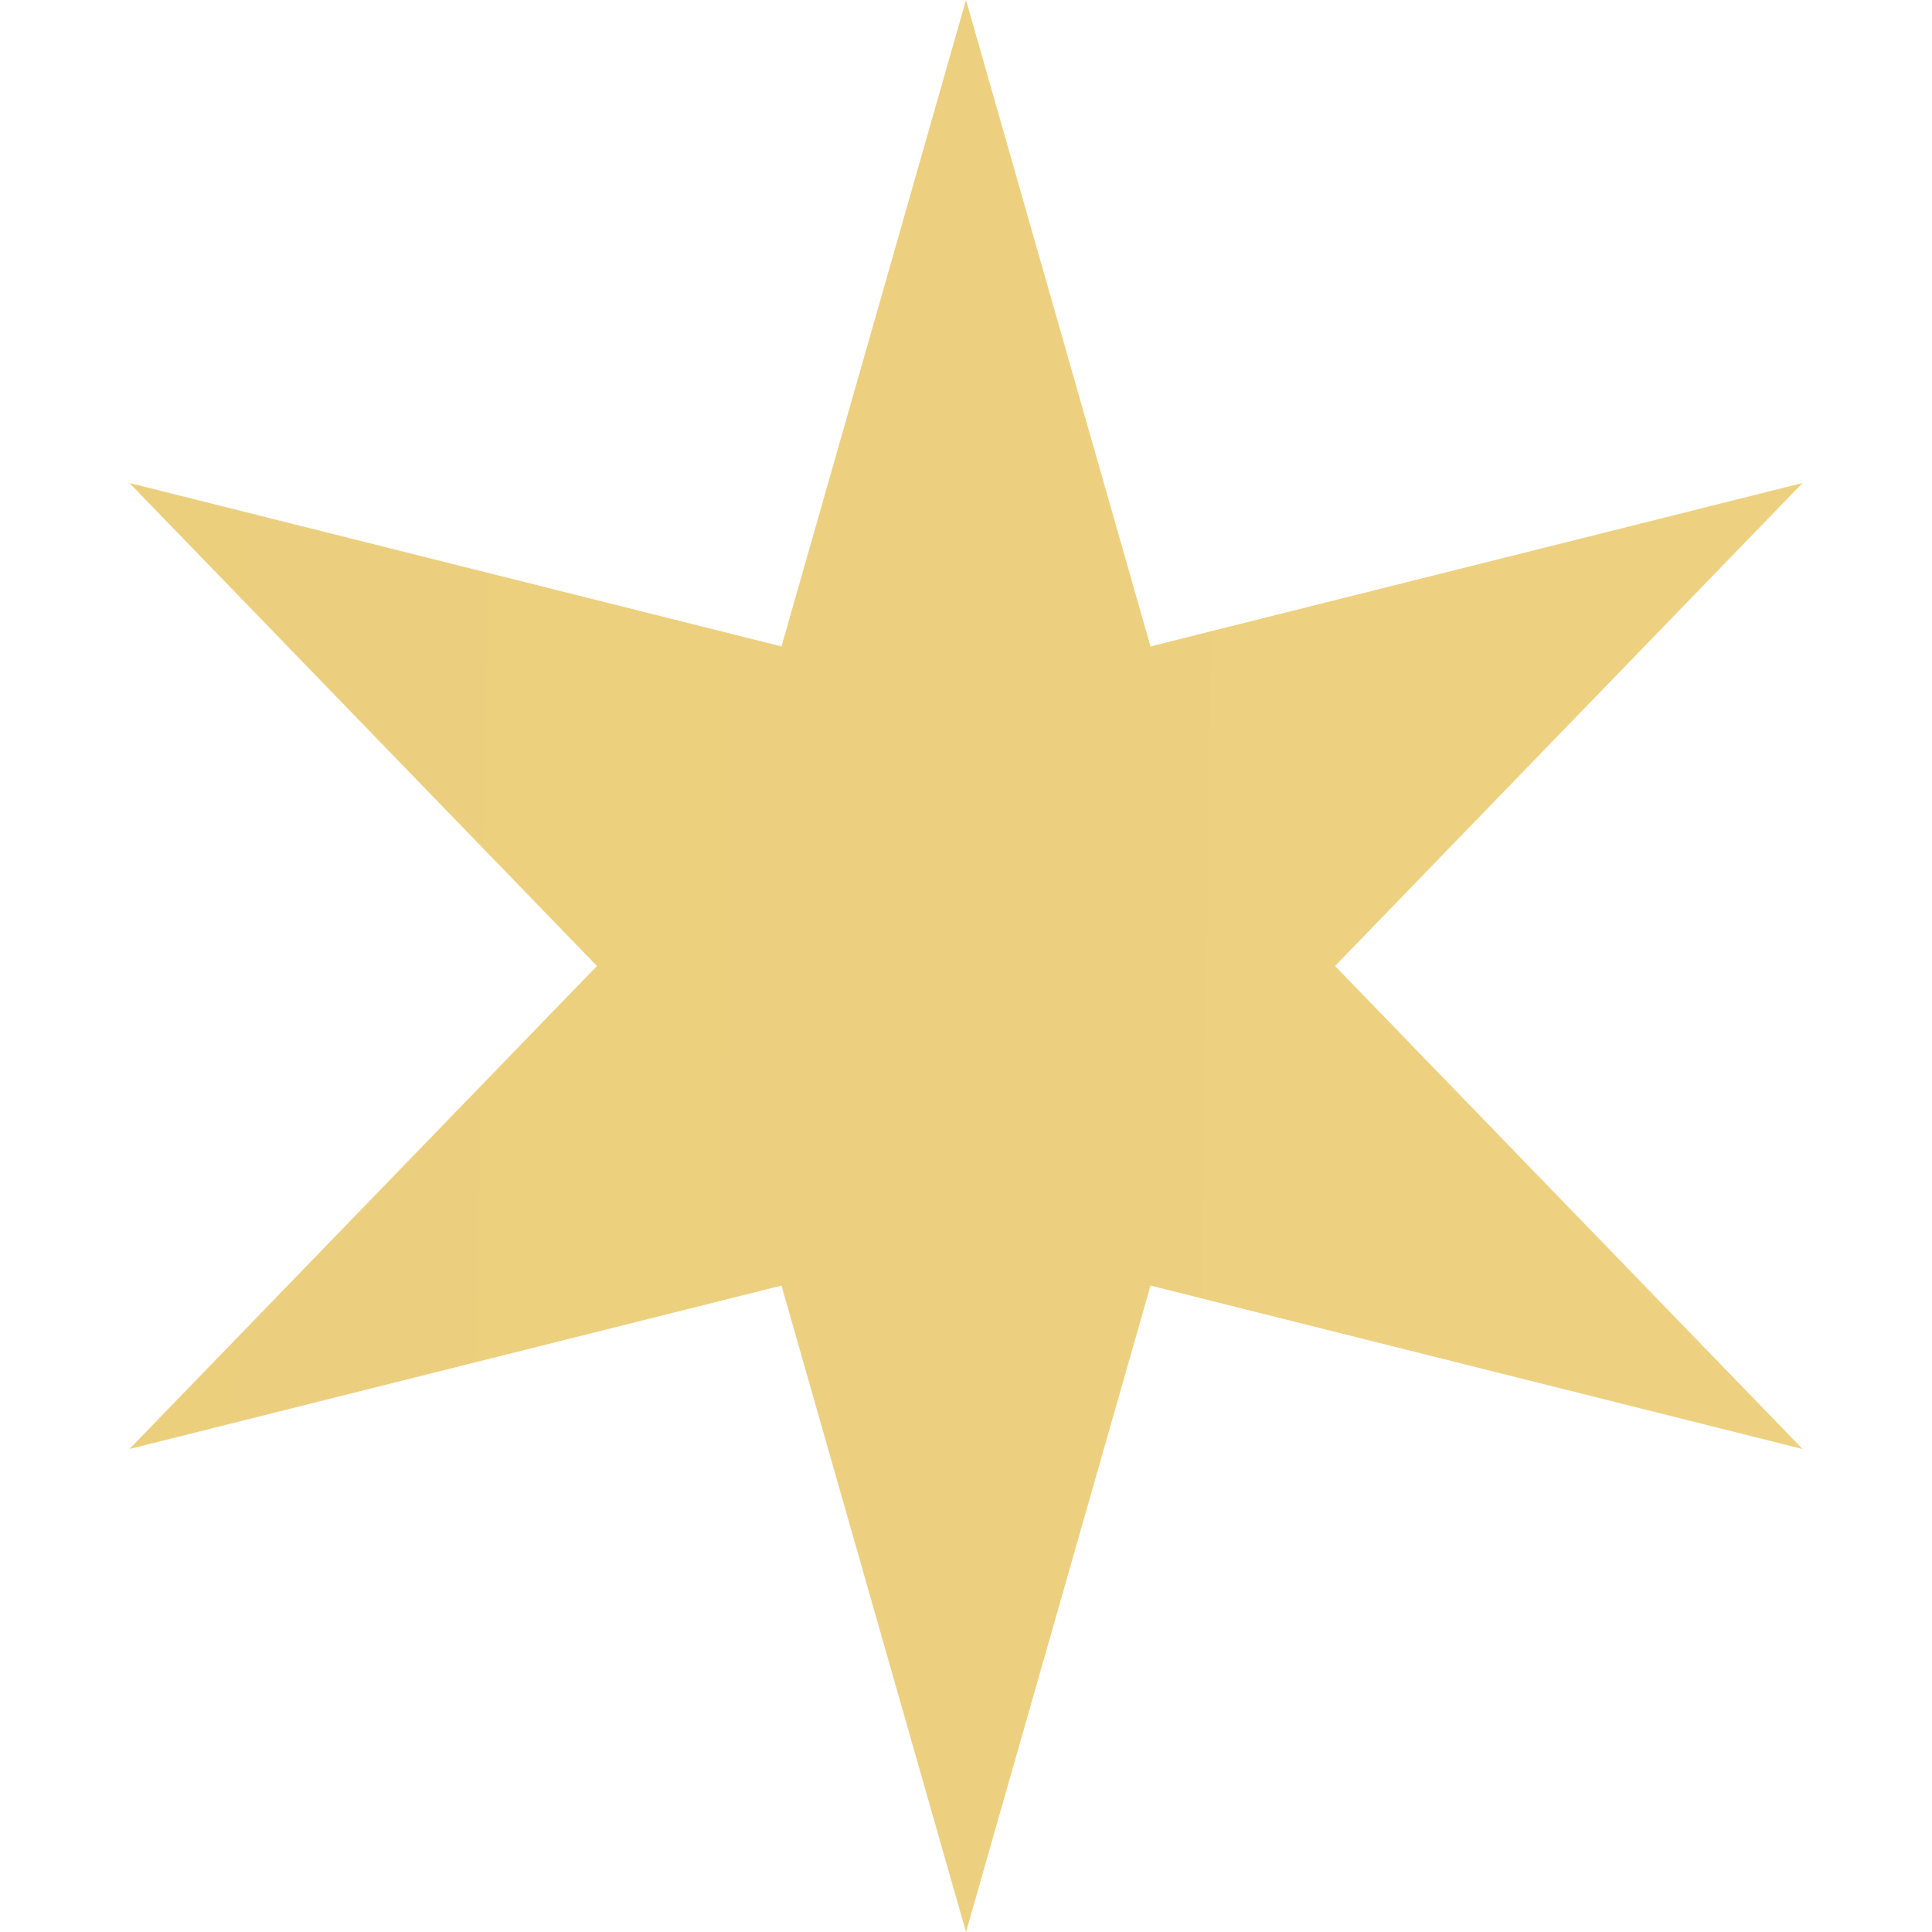 <?xml version="1.0" encoding="UTF-8"?> <svg xmlns="http://www.w3.org/2000/svg" width="12" height="12" viewBox="0 0 12 12" fill="none"> <path d="M6 0L7.146 4.015L11.196 3L8.292 6L11.196 9L7.146 7.985L6 12L4.854 7.985L0.804 9L3.708 6L0.804 3L4.854 4.015L6 0Z" fill="url(#paint0_linear_7_2)"></path> <defs> <linearGradient id="paint0_linear_7_2" x1="7.31647e-08" y1="5.12" x2="12.009" y2="5.296" gradientUnits="userSpaceOnUse"> <stop stop-color="#ECCF7D"></stop> <stop offset="1" stop-color="#EDD181"></stop> </linearGradient> </defs> </svg> 